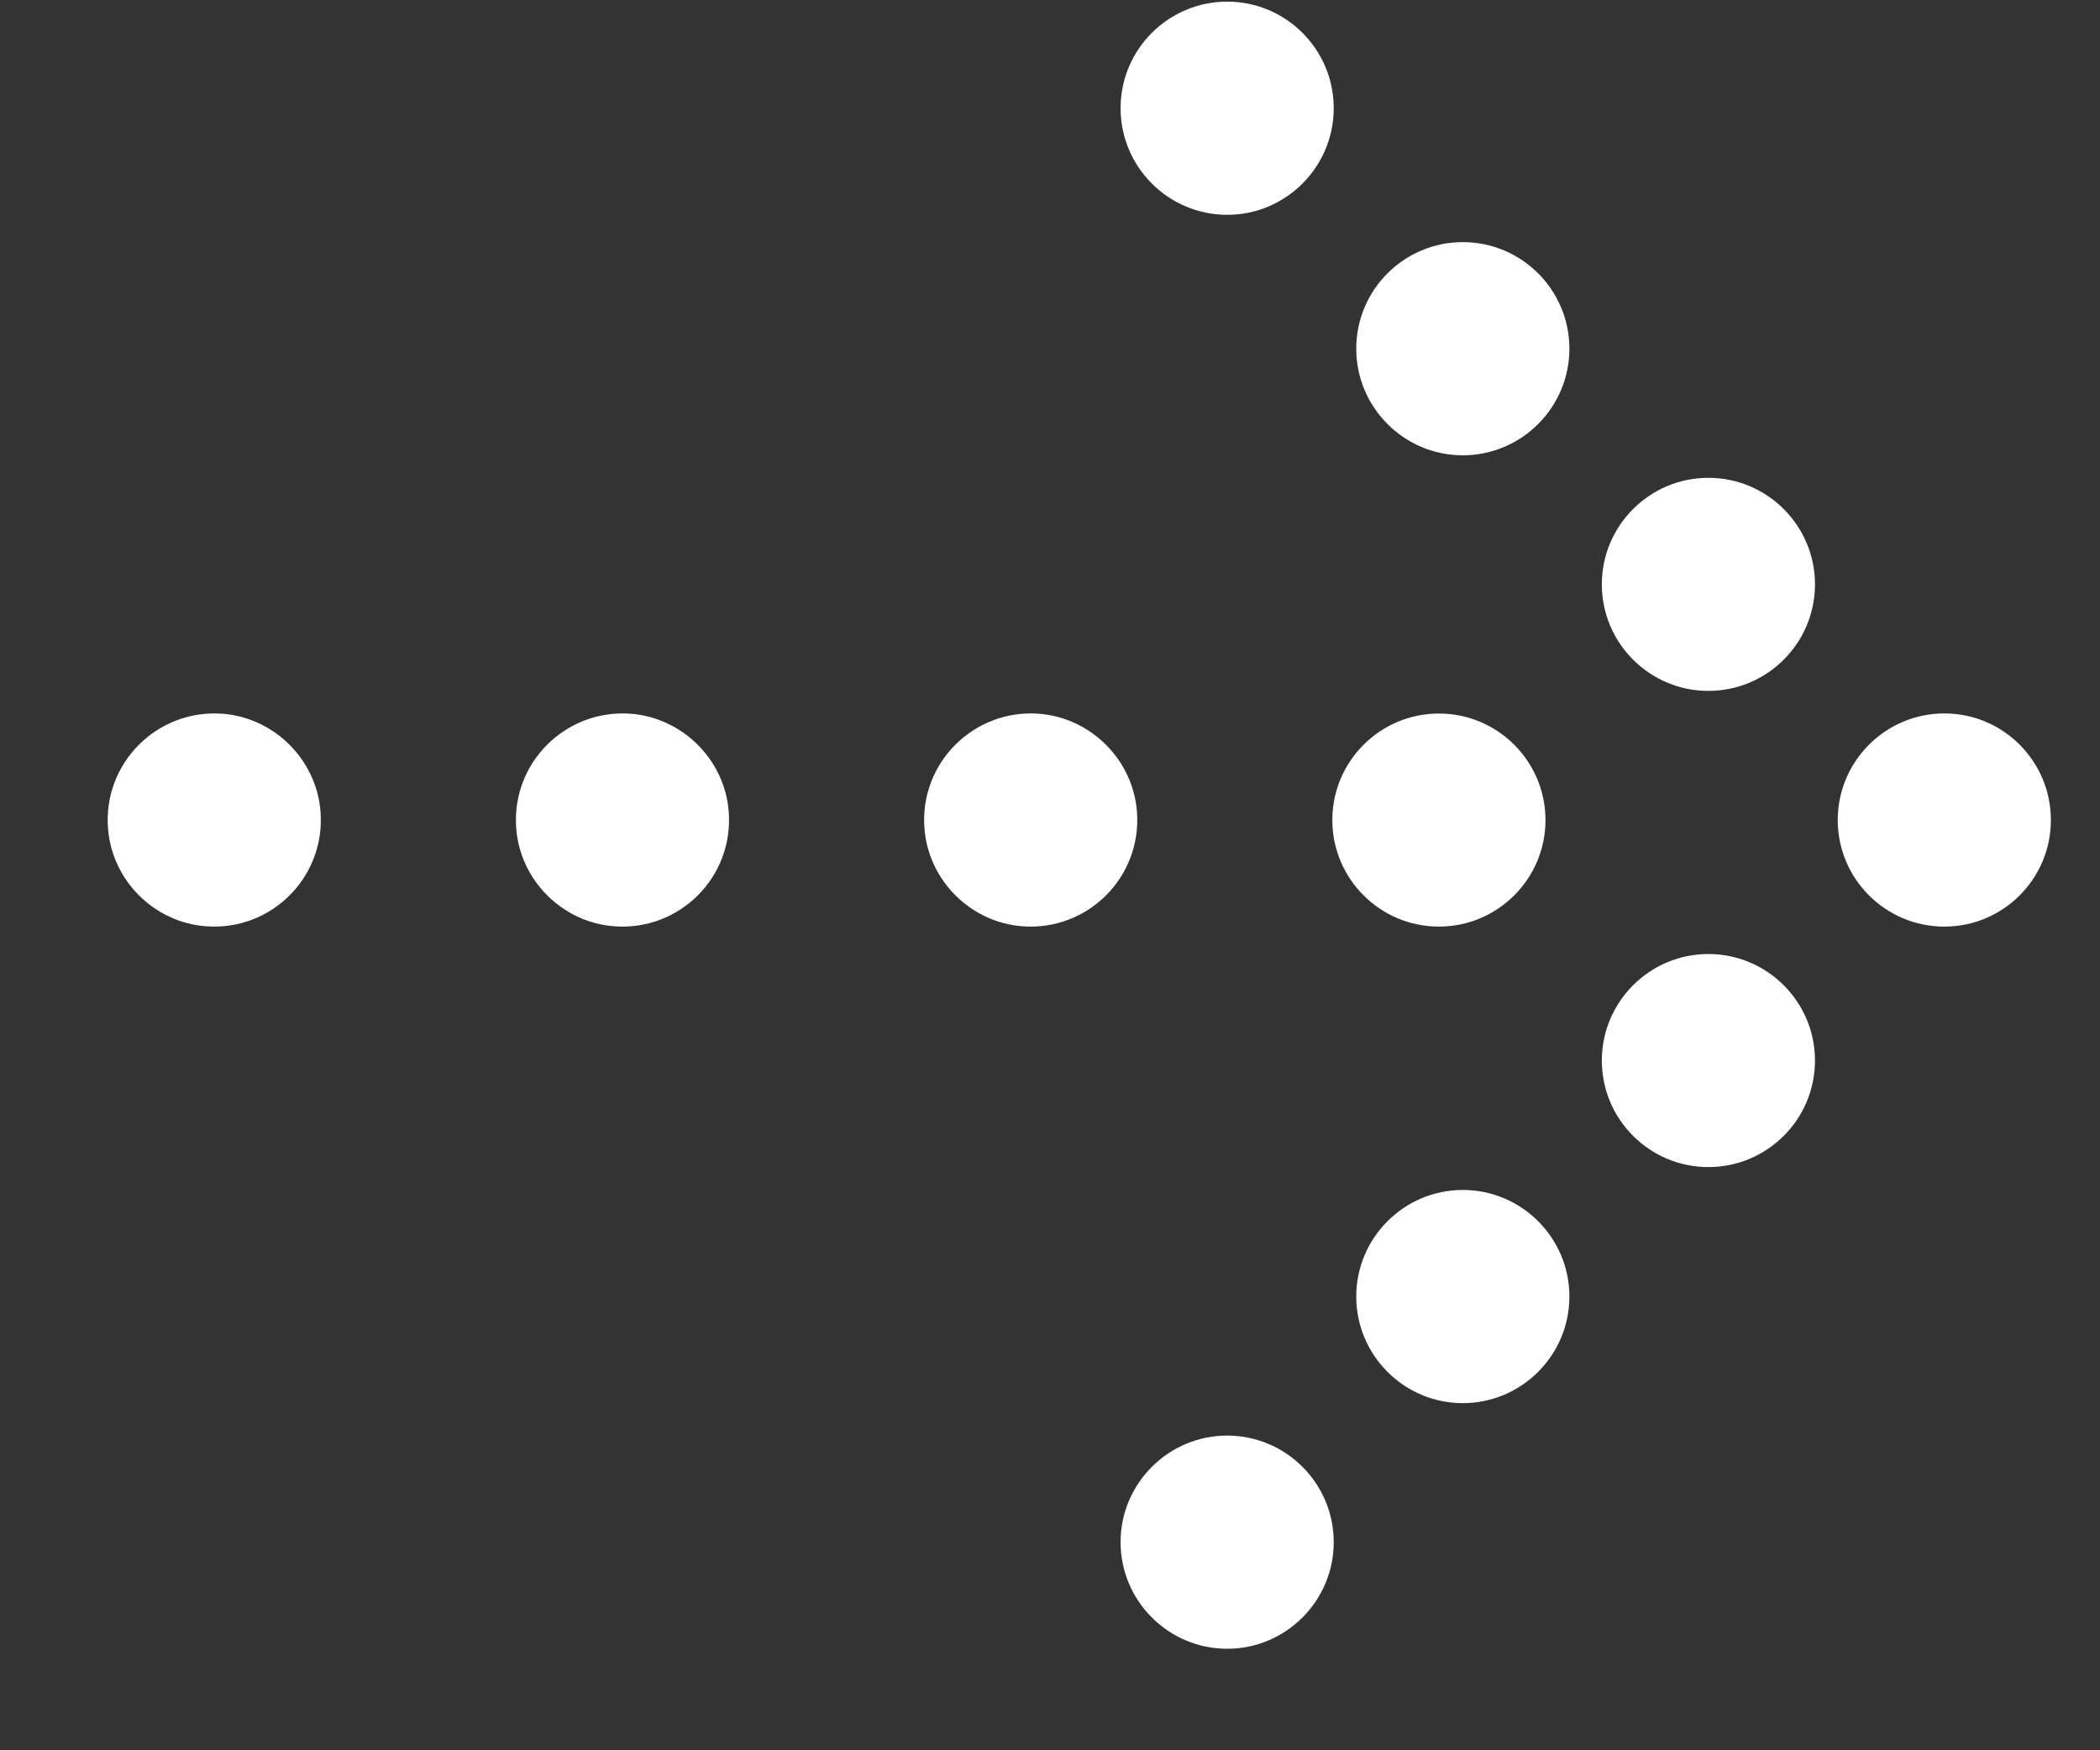<?xml version="1.0" encoding="UTF-8" standalone="no"?>
<svg width="18px" height="15px" viewBox="0 0 18 15" version="1.1" xmlns="http://www.w3.org/2000/svg" xmlns:xlink="http://www.w3.org/1999/xlink">
    <rect x="0" y="0" width="18" height="15" fill="#333333" stroke="none"/>
    <!-- Generator: Sketch 44.1 (41455) - http://www.bohemiancoding.com/sketch -->
    <title>RightArrowWhiteSmall</title>
    <desc>Created with Sketch.</desc>
    <defs></defs>
    <g id="Page-1" stroke="none" stroke-width="1" fill="none" fill-rule="evenodd">
        <g id="QUBE-Copy" transform="translate(-844, -2255)" fill="#FFFFFF">
            <path d="M854.519,2256.841 C854.015,2256.841 853.605,2256.431 853.605,2255.927 C853.605,2255.423 854.015,2255.014 854.519,2255.014 C855.022,2255.014 855.432,2255.423 855.432,2255.927 C855.432,2256.431 855.022,2256.841 854.519,2256.841 Z M856.538,2257.075 C857.042,2257.075 857.452,2257.484 857.452,2257.988 C857.452,2258.492 857.042,2258.902 856.538,2258.902 C856.035,2258.902 855.625,2258.492 855.625,2257.988 C855.625,2257.484 856.035,2257.075 856.538,2257.075 Z M856.538,2265.198 C857.042,2265.198 857.452,2265.608 857.452,2266.111 C857.452,2266.615 857.042,2267.025 856.538,2267.025 C856.035,2267.025 855.625,2266.615 855.625,2266.111 C855.625,2265.608 856.035,2265.198 856.538,2265.198 Z M858.643,2260.921 C858.14,2260.921 857.73,2260.512 857.73,2260.008 C857.73,2259.504 858.14,2259.095 858.643,2259.095 C859.147,2259.095 859.557,2259.504 859.557,2260.008 C859.557,2260.512 859.147,2260.921 858.643,2260.921 Z M858.643,2263.176 C859.147,2263.176 859.557,2263.585 859.557,2264.089 C859.557,2264.593 859.147,2265.002 858.643,2265.002 C858.14,2265.002 857.73,2264.593 857.73,2264.089 C857.73,2263.585 858.14,2263.176 858.643,2263.176 Z M854.519,2267.303 C855.022,2267.303 855.432,2267.713 855.432,2268.216 C855.432,2268.72 855.022,2269.13 854.519,2269.13 C854.015,2269.13 853.605,2268.72 853.605,2268.216 C853.605,2267.713 854.015,2267.303 854.519,2267.303 Z M860.666,2261.114 C861.17,2261.114 861.579,2261.524 861.579,2262.028 C861.579,2262.532 861.17,2262.941 860.666,2262.941 C860.162,2262.941 859.752,2262.532 859.752,2262.028 C859.752,2261.524 860.162,2261.114 860.666,2261.114 Z M856.334,2262.941 C855.83,2262.941 855.42,2262.532 855.42,2262.028 C855.42,2261.524 855.83,2261.115 856.334,2261.115 C856.837,2261.115 857.247,2261.524 857.247,2262.028 C857.247,2262.532 856.837,2262.941 856.334,2262.941 Z M853.745,2261.953 C853.79,2262.516 853.322,2262.983 852.76,2262.938 C852.318,2262.903 851.959,2262.545 851.924,2262.102 C851.879,2261.54 852.347,2261.073 852.909,2261.117 C853.351,2261.153 853.71,2261.511 853.745,2261.953 Z M849.41,2261.117 C849.852,2261.153 850.211,2261.511 850.246,2261.953 C850.291,2262.516 849.823,2262.983 849.261,2262.938 C848.819,2262.903 848.46,2262.545 848.425,2262.102 C848.38,2261.54 848.848,2261.073 849.41,2261.117 Z M845.911,2261.117 C846.353,2261.153 846.712,2261.511 846.747,2261.953 C846.792,2262.516 846.324,2262.983 845.762,2262.938 C845.319,2262.903 844.961,2262.545 844.926,2262.102 C844.881,2261.54 845.349,2261.073 845.911,2261.117 Z" id="RightArrowWhiteSmall"></path>
        </g>
    </g>
</svg>